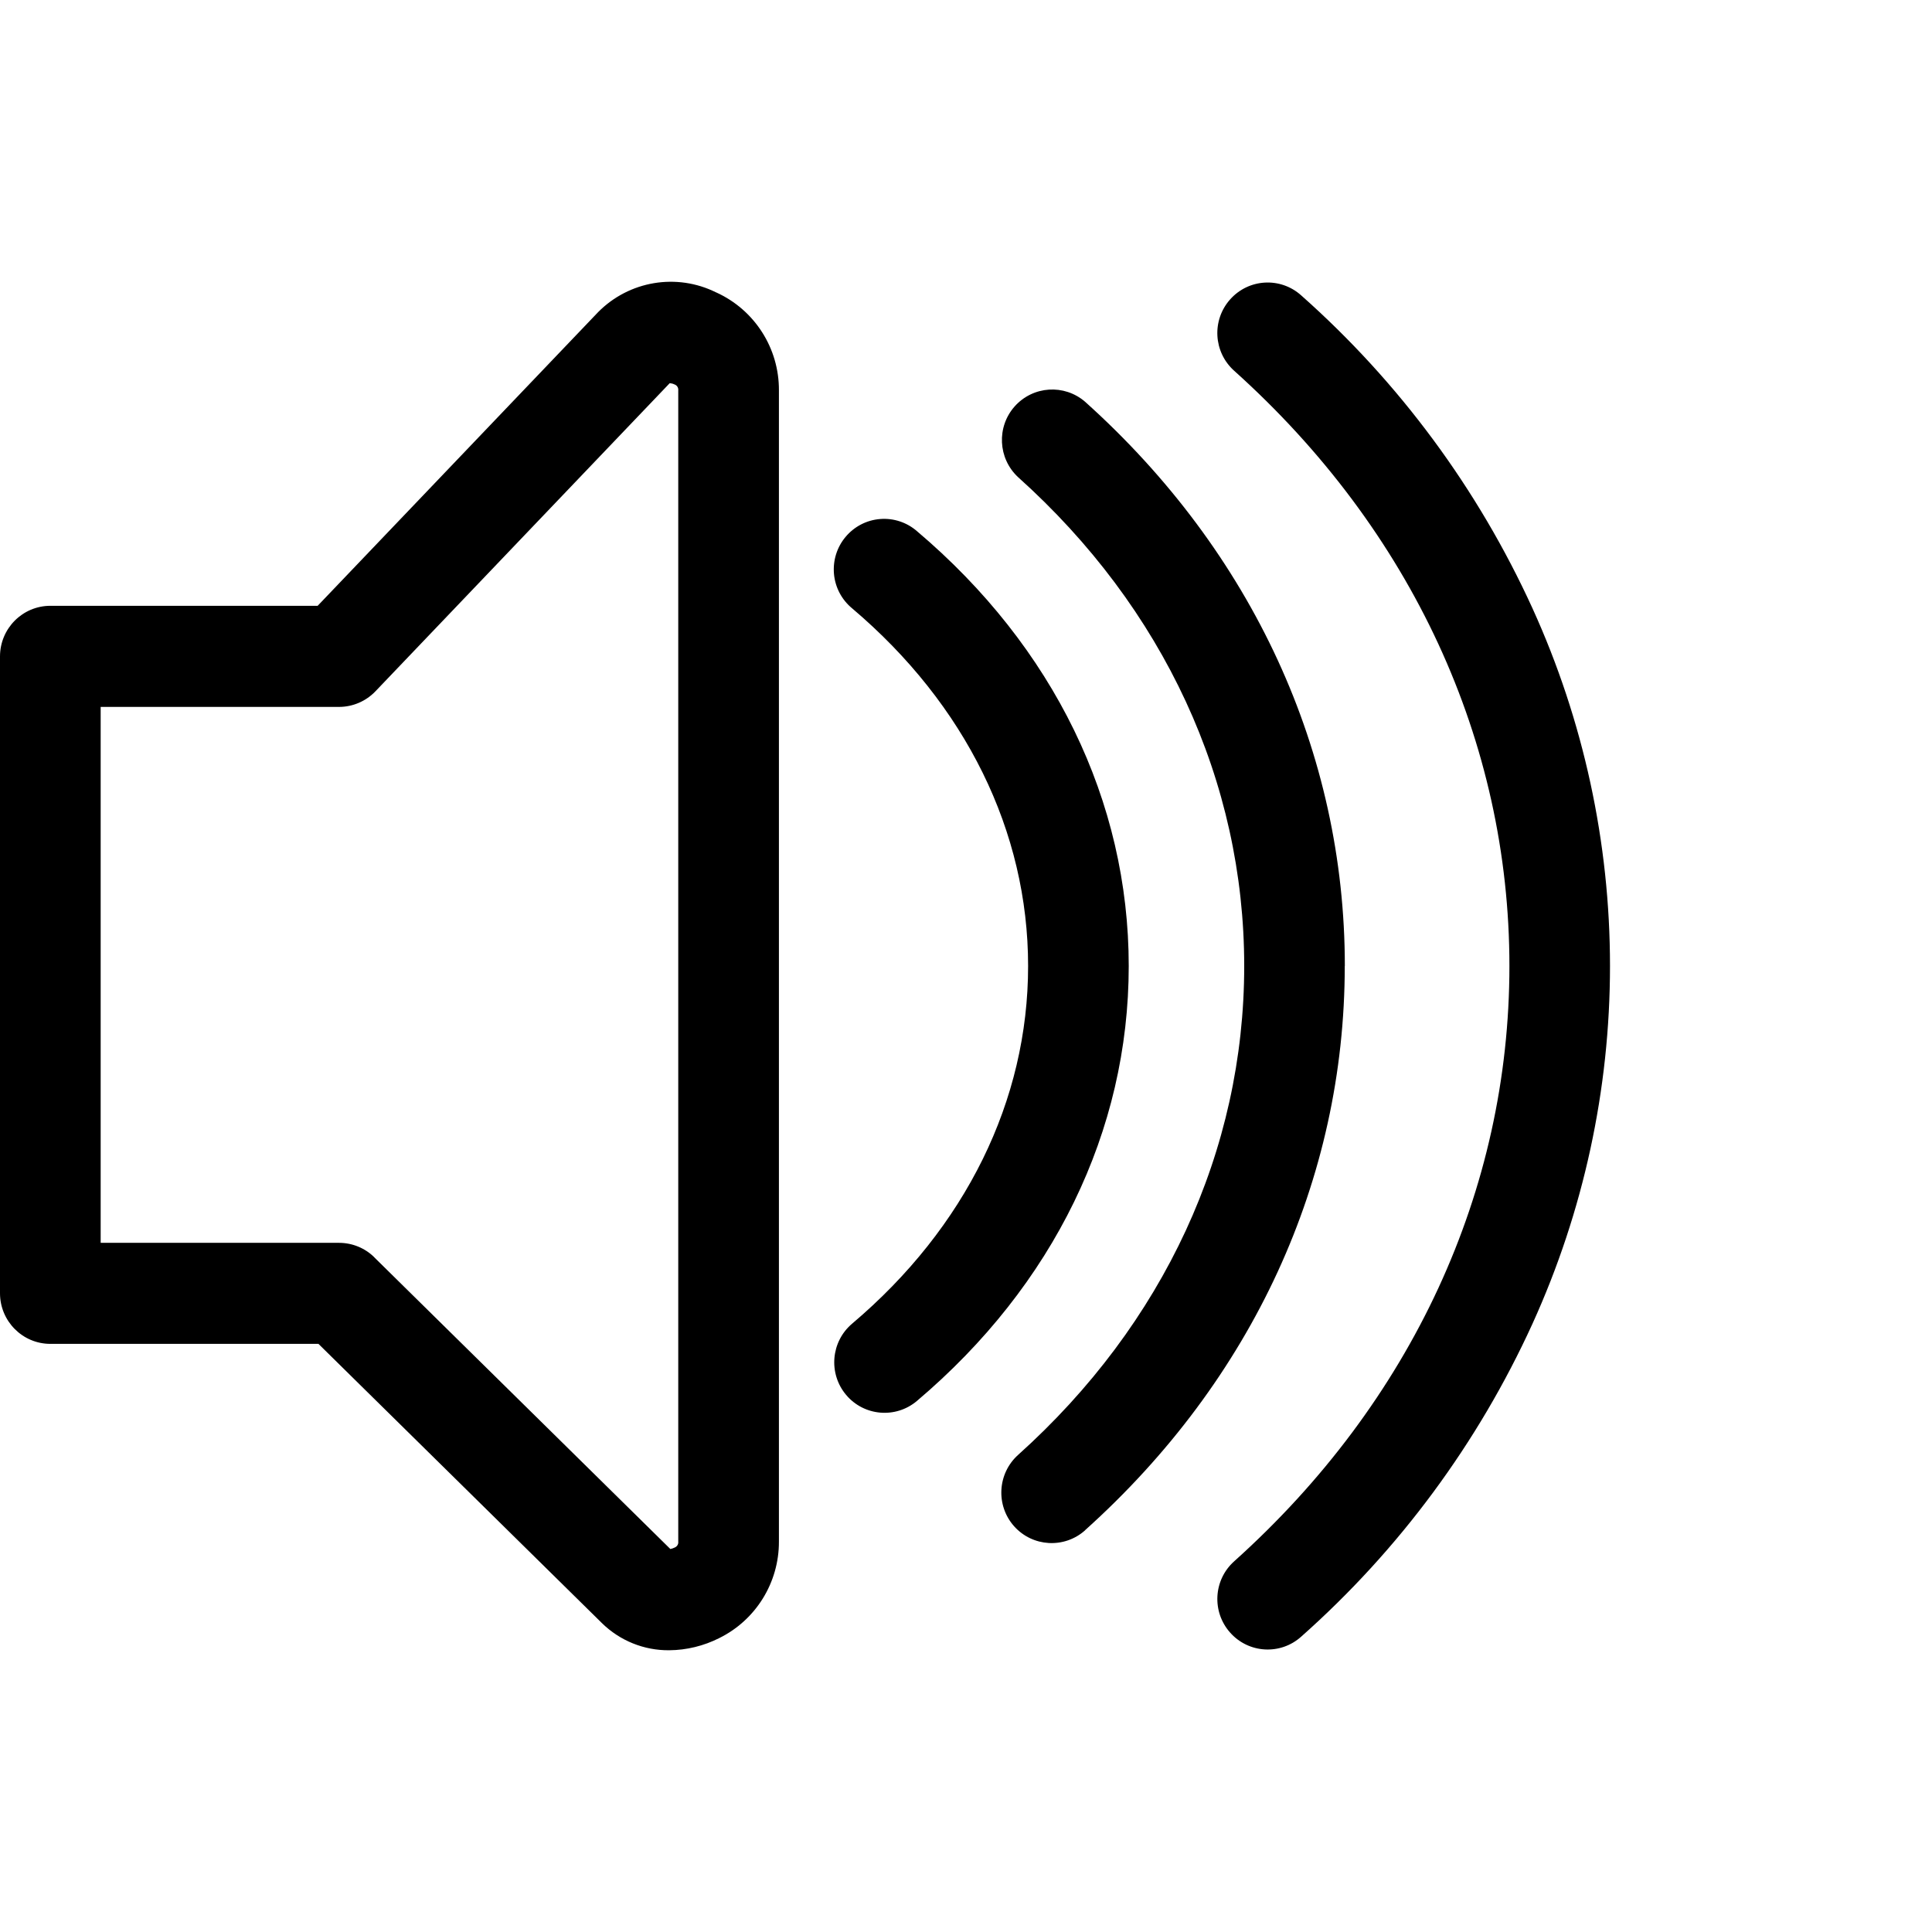 <svg width="48" height="48" viewBox="0 0 48 48" fill="none" xmlns="http://www.w3.org/2000/svg">
<path d="M17.794 7.266C16.813 6.777 15.63 6.976 14.859 7.756L7.892 15.051H1.251C0.56 15.052 0.002 15.613 0 16.307V32.134V32.133C0.002 32.825 0.56 33.388 1.251 33.388H7.912L14.956 40.327C15.402 40.764 16.002 41.006 16.626 41C17.058 40.997 17.485 40.892 17.871 40.697C18.78 40.248 19.355 39.318 19.352 38.301V9.7C19.358 8.65 18.747 7.697 17.794 7.265L17.794 7.266ZM16.851 38.301C16.859 38.365 16.821 38.426 16.76 38.449C16.727 38.466 16.691 38.477 16.655 38.485L9.3 31.239V31.237C9.066 31.006 8.751 30.878 8.424 30.878H2.501V17.563H8.422C8.764 17.563 9.089 17.423 9.326 17.177L16.639 9.52C16.68 9.523 16.718 9.532 16.755 9.55C16.819 9.571 16.859 9.633 16.851 9.701L16.851 38.301ZM28.043 24C28.043 28.095 26.175 31.933 22.782 34.805C22.254 35.252 21.465 35.185 21.02 34.654C20.576 34.124 20.643 33.332 21.172 32.885C23.992 30.498 25.543 27.342 25.543 24C25.543 20.658 23.99 17.502 21.172 15.115C20.913 14.902 20.75 14.594 20.72 14.261C20.69 13.926 20.793 13.594 21.009 13.338C21.224 13.081 21.532 12.921 21.866 12.895C22.199 12.868 22.53 12.977 22.782 13.197C26.175 16.069 28.043 19.907 28.043 24L28.043 24ZM39.998 24H40C40 27.068 39.342 30.099 38.074 32.888C36.72 35.855 34.763 38.503 32.328 40.662C31.813 41.125 31.023 41.08 30.563 40.562C30.103 40.046 30.146 39.253 30.662 38.791C35.072 34.832 37.501 29.579 37.501 24.001C37.501 18.423 35.072 13.17 30.662 9.211C30.146 8.748 30.102 7.955 30.563 7.438C31.023 6.921 31.813 6.876 32.328 7.339C34.764 9.498 36.72 12.146 38.074 15.113C39.343 17.902 40 20.933 40 23.999L39.998 24ZM33.41 24C33.41 29.304 31.118 34.282 26.959 38.017L26.96 38.019C26.445 38.48 25.655 38.435 25.195 37.919C24.736 37.403 24.78 36.61 25.294 36.147C28.916 32.894 30.912 28.581 30.912 24C30.912 19.419 28.916 15.105 25.293 11.854C24.793 11.388 24.756 10.606 25.21 10.096C25.665 9.586 26.442 9.535 26.959 9.982C31.12 13.718 33.412 18.697 33.412 23.999L33.41 24Z" fill="black"/>
</svg>
